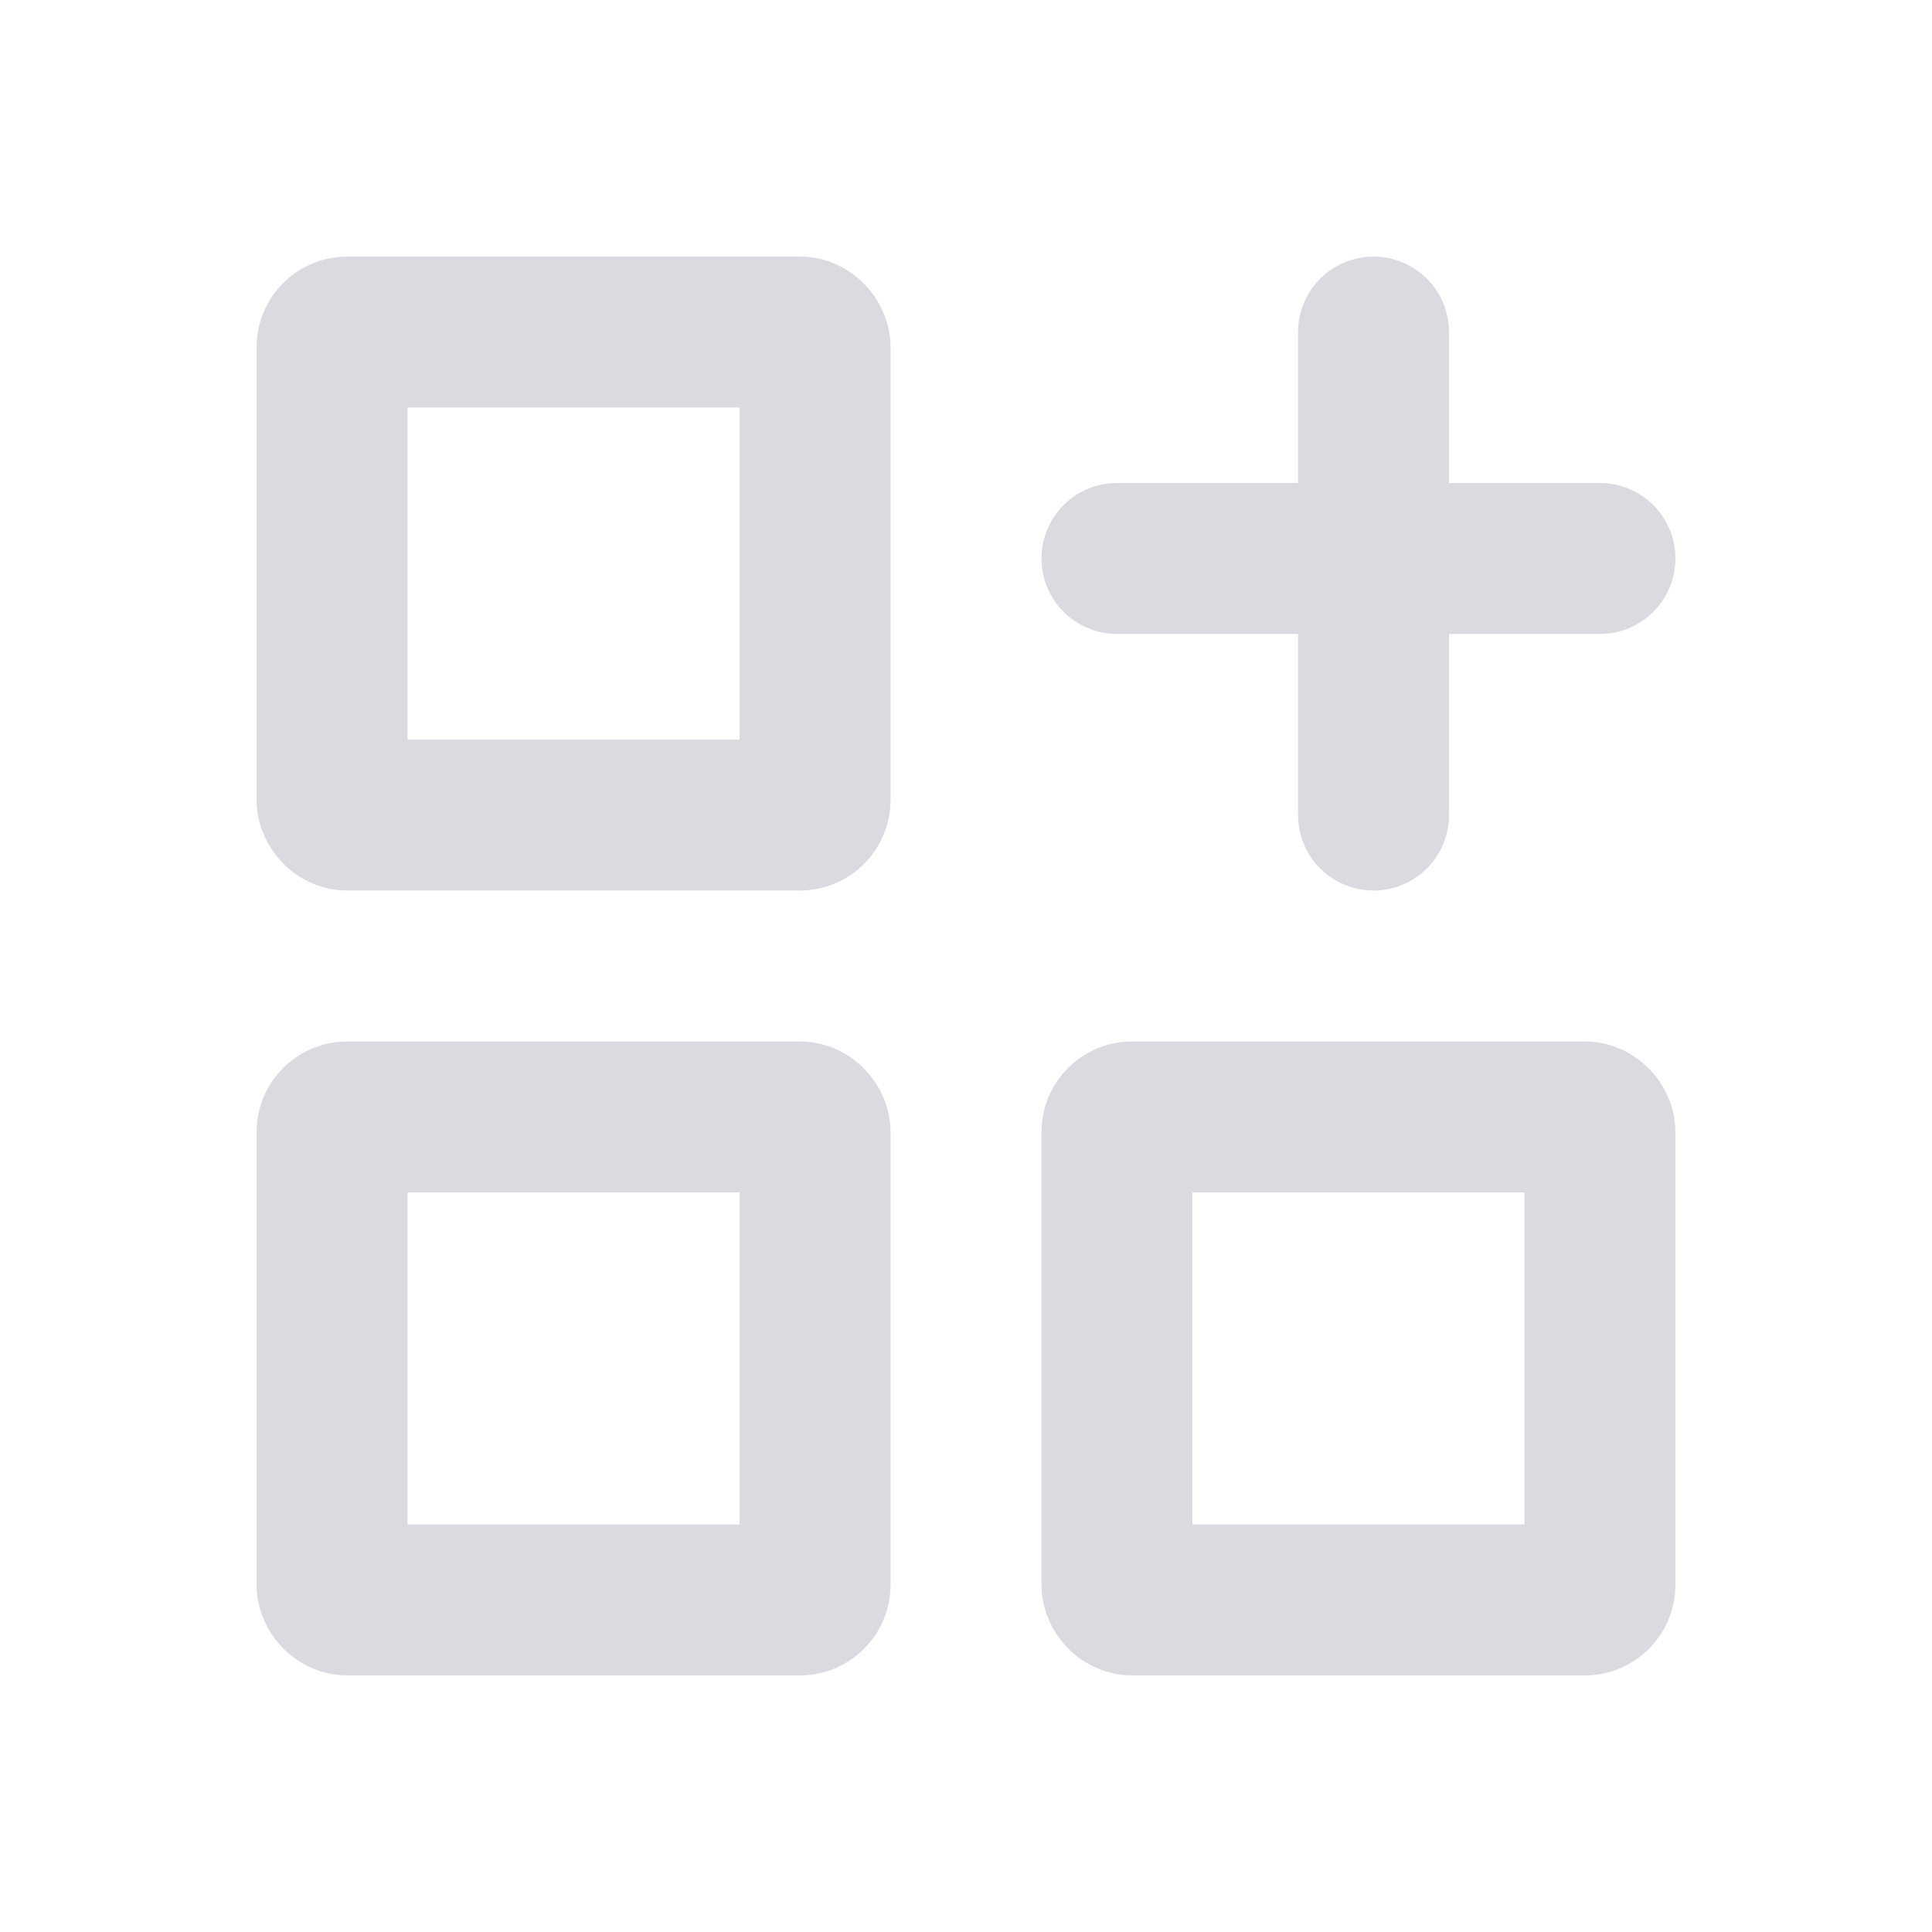 <?xml version="1.0" encoding="iso-8859-1"?>
<svg data-name="Group 6469" xmlns="http://www.w3.org/2000/svg" width="128" height="128" viewBox="0 0 128 128">
    <path data-name="Path 8060" d="M0 0h128v128H0z" style="fill:none"/>
    <rect data-name="Rectangle 7761" width="32" height="32" rx="1" transform="translate(22 22)" style="stroke:#dadae1;stroke-linecap:round;stroke-linejoin:round;stroke-width:10px;fill:none"/>
    <rect data-name="Rectangle 7762" width="32" height="32" rx="1" transform="translate(22 74)" style="stroke:#dadae1;stroke-linecap:round;stroke-linejoin:round;stroke-width:10px;fill:none"/>
    <rect data-name="Rectangle 7763" width="32" height="32" rx="1" transform="translate(74 74)" style="stroke:#dadae1;stroke-linecap:round;stroke-linejoin:round;stroke-width:10px;fill:none"/>
    <path data-name="Line 19" transform="translate(74 37)" style="stroke:#dadae1;stroke-linecap:round;stroke-linejoin:round;stroke-width:10px;fill:none" d="M0 0h32"/>
    <path data-name="Line 20" transform="translate(91 22)" style="stroke:#dadae1;stroke-linecap:round;stroke-linejoin:round;stroke-width:10px;fill:none" d="M0 0v32"/>
</svg>
